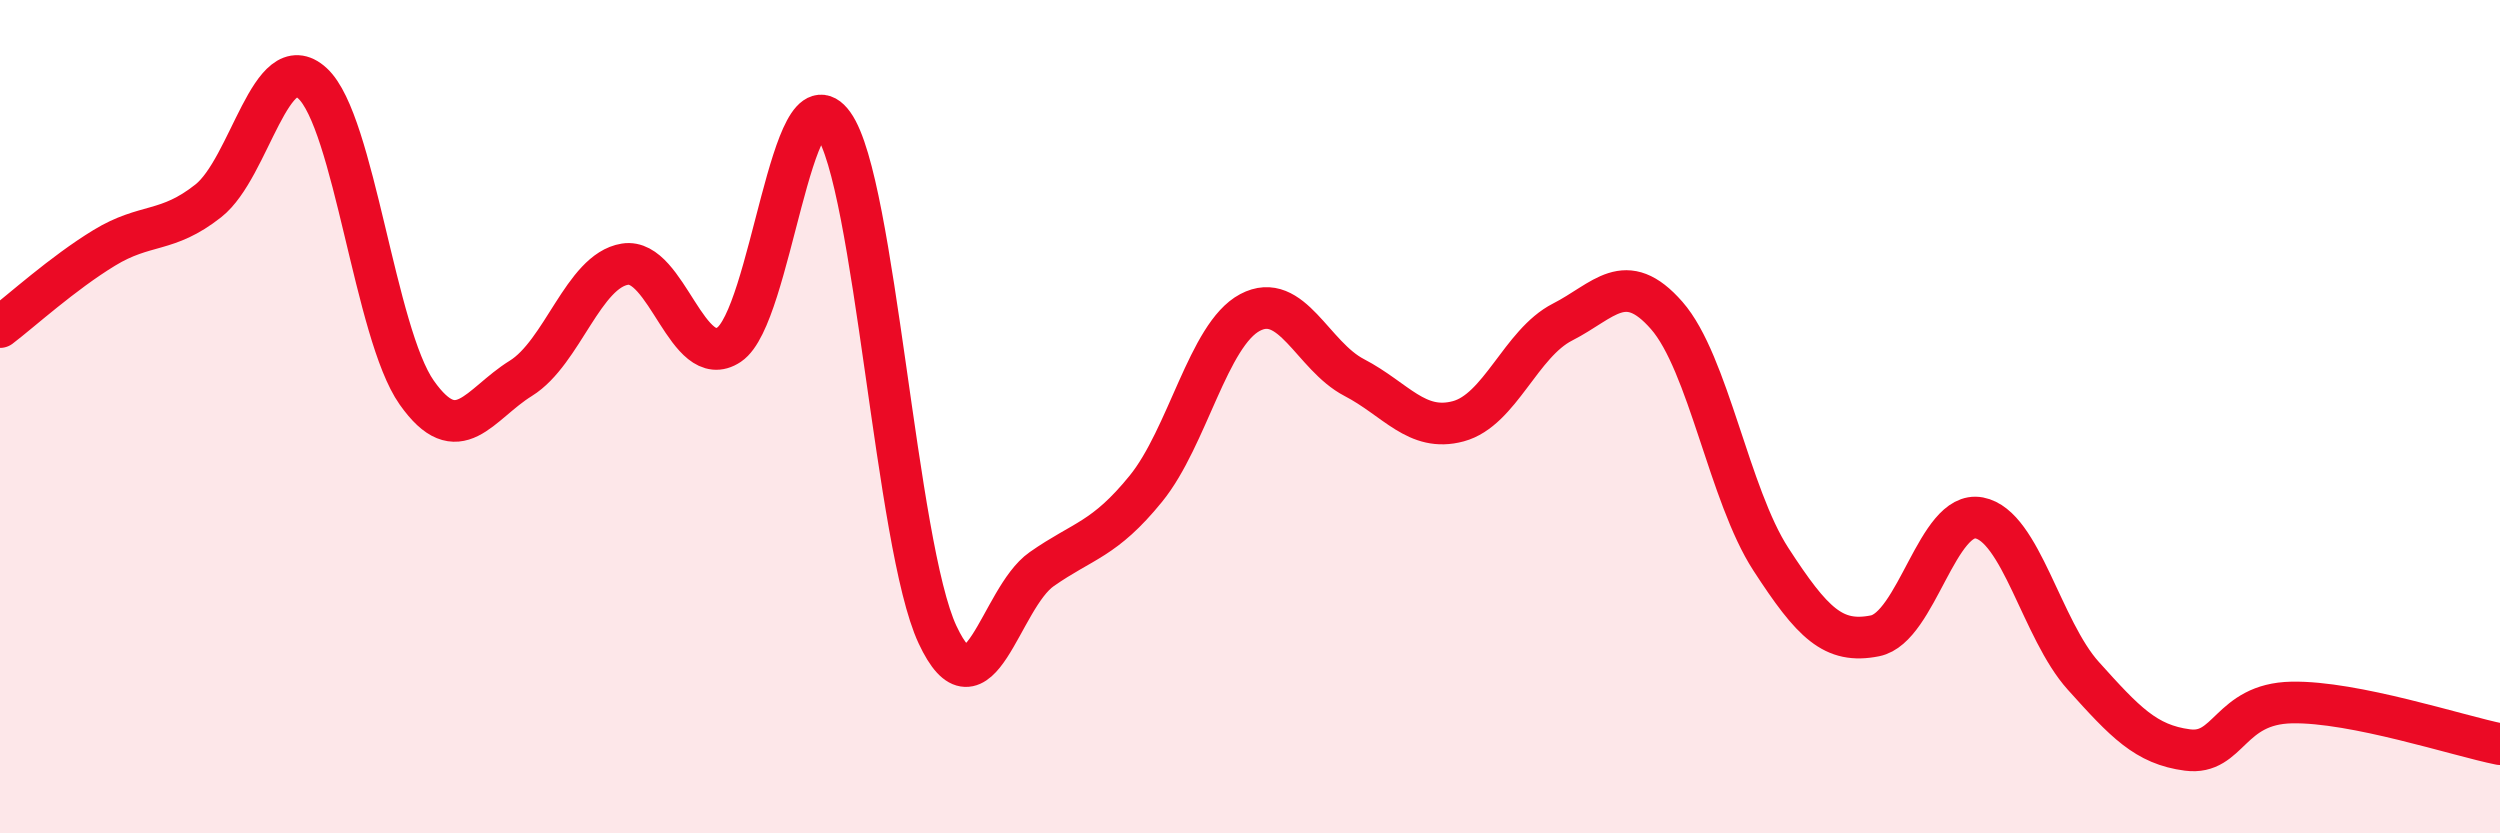 
    <svg width="60" height="20" viewBox="0 0 60 20" xmlns="http://www.w3.org/2000/svg">
      <path
        d="M 0,7.85 C 0.5,7.47 1.5,6.56 2.5,5.95 C 3.5,5.34 4,5.61 5,4.82 C 6,4.03 6.5,1.08 7.5,2 C 8.5,2.92 9,8 10,9.42 C 11,10.84 11.5,9.7 12.5,9.08 C 13.5,8.46 14,6.5 15,6.34 C 16,6.18 16.5,8.94 17.5,8.27 C 18.5,7.6 19,1.59 20,2.98 C 21,4.37 21.5,13.09 22.5,15.23 C 23.5,17.37 24,14.36 25,13.66 C 26,12.96 26.5,12.96 27.5,11.73 C 28.5,10.5 29,8.03 30,7.5 C 31,6.97 31.5,8.54 32.5,9.06 C 33.5,9.58 34,10.38 35,10.11 C 36,9.84 36.5,8.24 37.5,7.73 C 38.5,7.22 39,6.43 40,7.57 C 41,8.71 41.5,11.88 42.5,13.42 C 43.5,14.96 44,15.46 45,15.26 C 46,15.06 46.5,12.24 47.5,12.43 C 48.5,12.62 49,15.11 50,16.22 C 51,17.33 51.5,17.87 52.5,18 C 53.5,18.13 53.5,16.89 55,16.86 C 56.5,16.83 59,17.66 60,17.86L60 20L0 20Z"
        fill="#EB0A25"
        opacity="0.1"
        stroke-linecap="round"
        stroke-linejoin="round"
      />
      <path
        d="M 0,7.85 C 0.5,7.47 1.5,6.56 2.5,5.95 C 3.5,5.34 4,5.61 5,4.82 C 6,4.03 6.5,1.08 7.5,2 C 8.5,2.92 9,8 10,9.42 C 11,10.84 11.5,9.7 12.5,9.08 C 13.5,8.46 14,6.5 15,6.34 C 16,6.18 16.5,8.94 17.5,8.27 C 18.5,7.6 19,1.59 20,2.98 C 21,4.37 21.5,13.09 22.5,15.23 C 23.5,17.37 24,14.36 25,13.66 C 26,12.96 26.5,12.96 27.5,11.73 C 28.5,10.5 29,8.03 30,7.5 C 31,6.97 31.5,8.54 32.5,9.06 C 33.5,9.58 34,10.38 35,10.11 C 36,9.84 36.5,8.24 37.5,7.73 C 38.5,7.22 39,6.43 40,7.57 C 41,8.71 41.5,11.88 42.5,13.42 C 43.5,14.96 44,15.46 45,15.26 C 46,15.06 46.5,12.24 47.5,12.43 C 48.5,12.62 49,15.11 50,16.22 C 51,17.33 51.5,17.87 52.5,18 C 53.5,18.13 53.5,16.89 55,16.86 C 56.5,16.83 59,17.66 60,17.86"
        stroke="#EB0A25"
        stroke-width="1"
        fill="none"
        stroke-linecap="round"
        stroke-linejoin="round"
      />
    </svg>
  